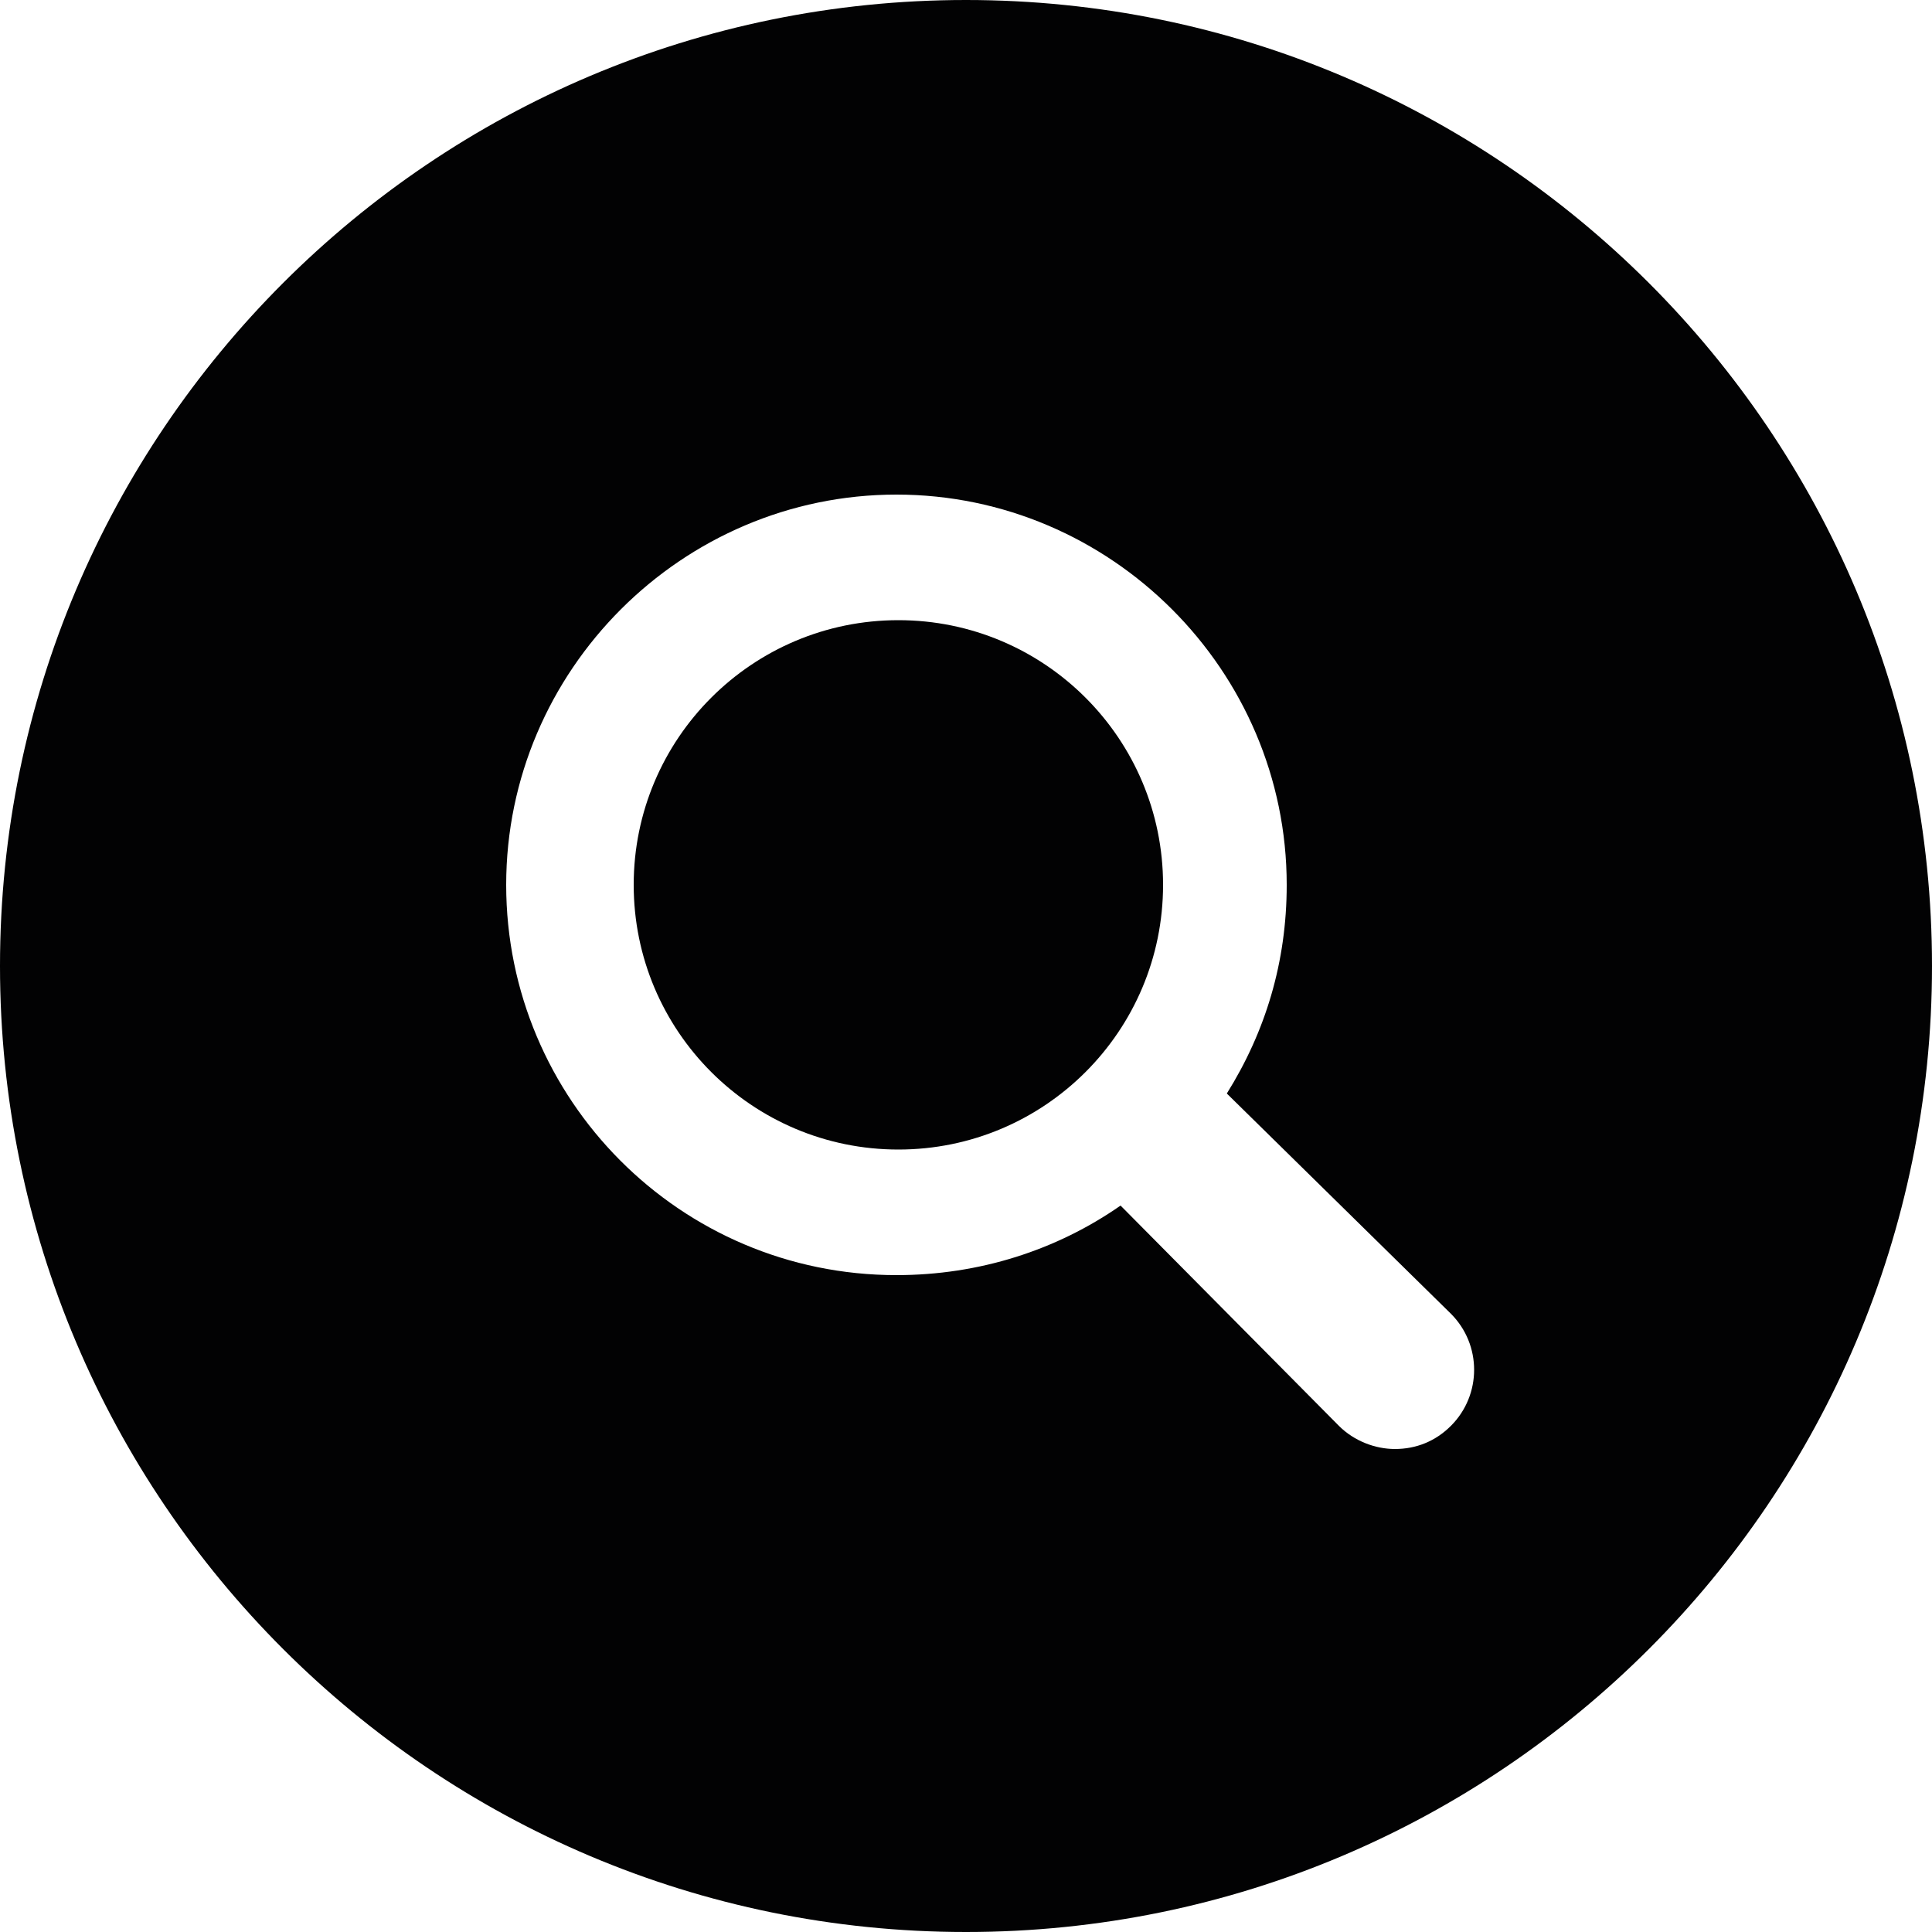 <?xml version="1.0" encoding="utf-8"?>
<!-- Generator: Adobe Illustrator 21.0.0, SVG Export Plug-In . SVG Version: 6.00 Build 0)  -->
<svg version="1.1" id="Calque_1" xmlns="http://www.w3.org/2000/svg" xmlns:xlink="http://www.w3.org/1999/xlink" x="0px" y="0px"
	 viewBox="0 0 100 100" style="enable-background:new 0 0 100 100;" xml:space="preserve">
<style type="text/css">
	.st0{fill:#020203;}
</style>
<path class="st0" d="M50,0C22.4,0,0,22.4,0,50s22.4,50,50,50s50-22.4,50-50S77.6,0,50,0z M75.1,73.8c-0.8,0.8-1.8,1.2-2.9,1.2
	c-1,0-2.1-0.4-2.9-1.2L58,62.4c-3.3,2.3-7.3,3.6-11.6,3.6c-11.2,0-20.2-9.1-20.2-20.2s9.1-20.2,20.2-20.2s20.2,9.1,20.2,20.2
	c0,4-1.1,7.6-3.1,10.8L75.1,68C76.7,69.6,76.7,72.2,75.1,73.8z"/>
<circle class="st0" cx="46.5" cy="45.8" r="13.7"/>
</svg>
